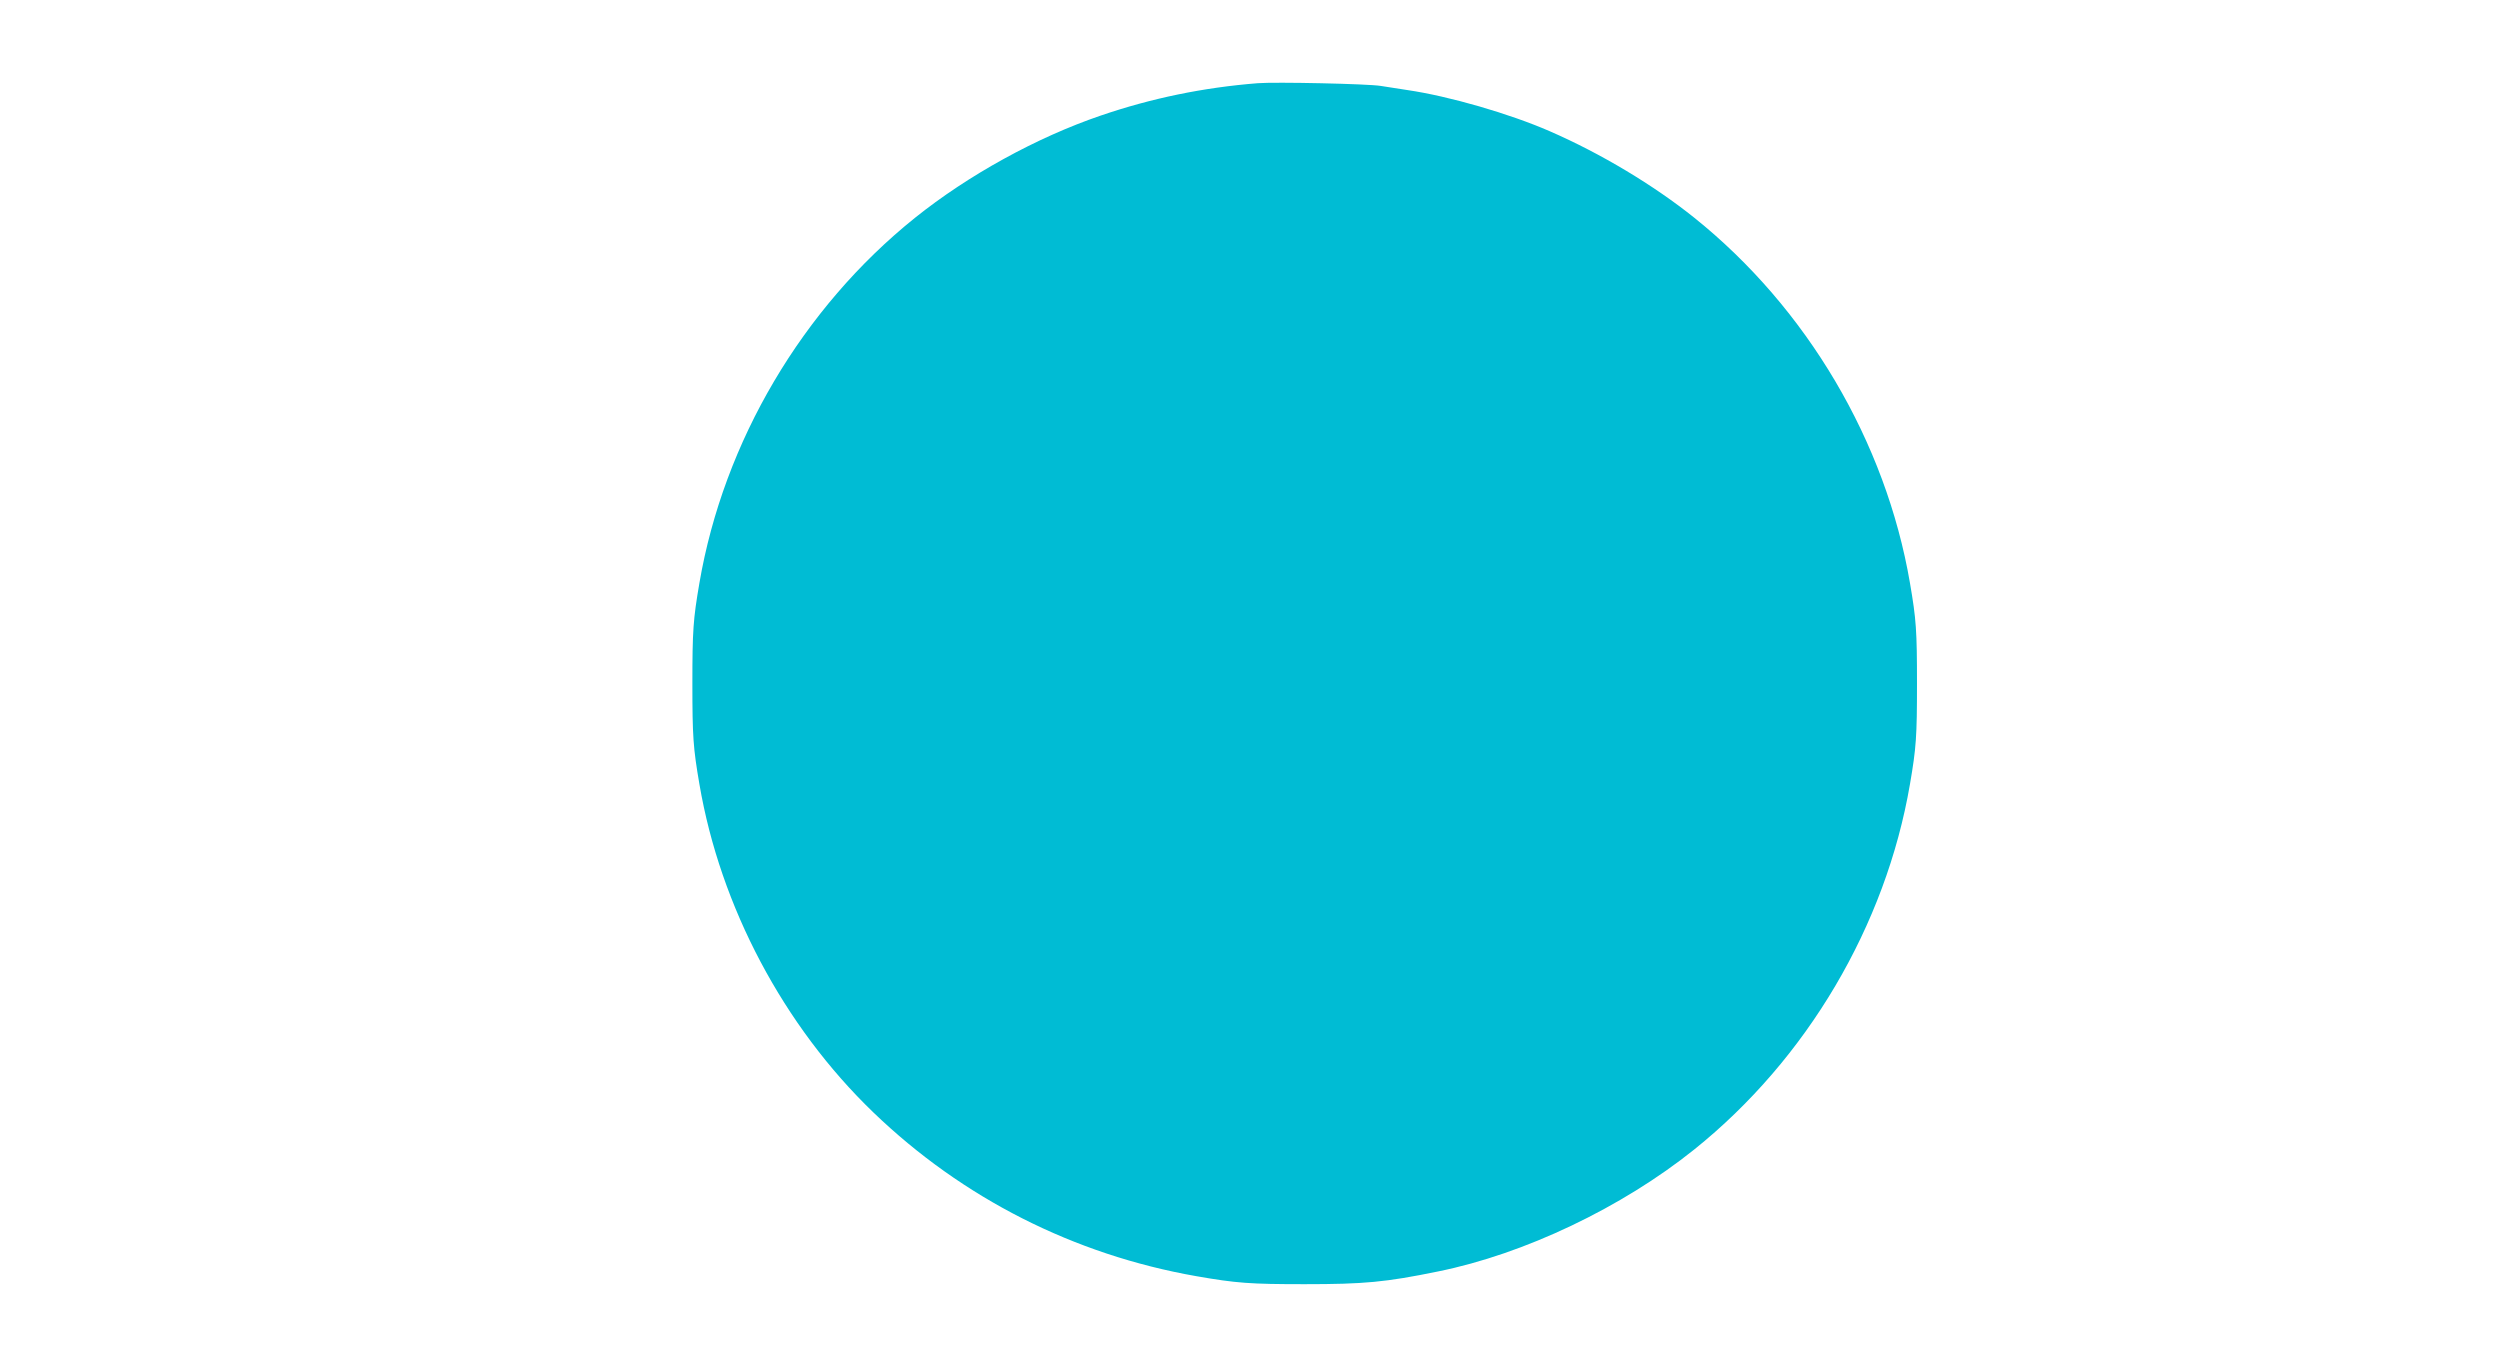 <?xml version="1.0" standalone="no"?>
<!DOCTYPE svg PUBLIC "-//W3C//DTD SVG 20010904//EN"
 "http://www.w3.org/TR/2001/REC-SVG-20010904/DTD/svg10.dtd">
<svg version="1.0" xmlns="http://www.w3.org/2000/svg"
 width="1280pt" height="700pt" viewBox="0 0 1280 700"
 preserveAspectRatio="xMidYMid meet">
<g transform="translate(0,700) scale(0.1,-0.1)"
fill="#00bcd4" stroke="none">
<path d="M6440 6574 c-279 -22 -545 -77 -805 -166 -328 -112 -678 -305 -950
-523 -576 -462 -980 -1146 -1104 -1870 -32 -186 -36 -244 -36 -515 0 -271 4
-329 36 -515 107 -627 431 -1238 890 -1680 457 -440 1028 -729 1654 -839 206
-36 276 -41 555 -41 304 0 414 10 682 65 442 89 943 328 1313 625 576 462 980
1146 1104 1870 32 186 36 244 36 515 0 271 -4 329 -36 515 -124 724 -528 1408
-1104 1870 -207 166 -478 329 -740 443 -206 90 -517 180 -730 211 -38 6 -99
15 -135 21 -64 11 -542 21 -630 14z"/>
</g>
</svg>
